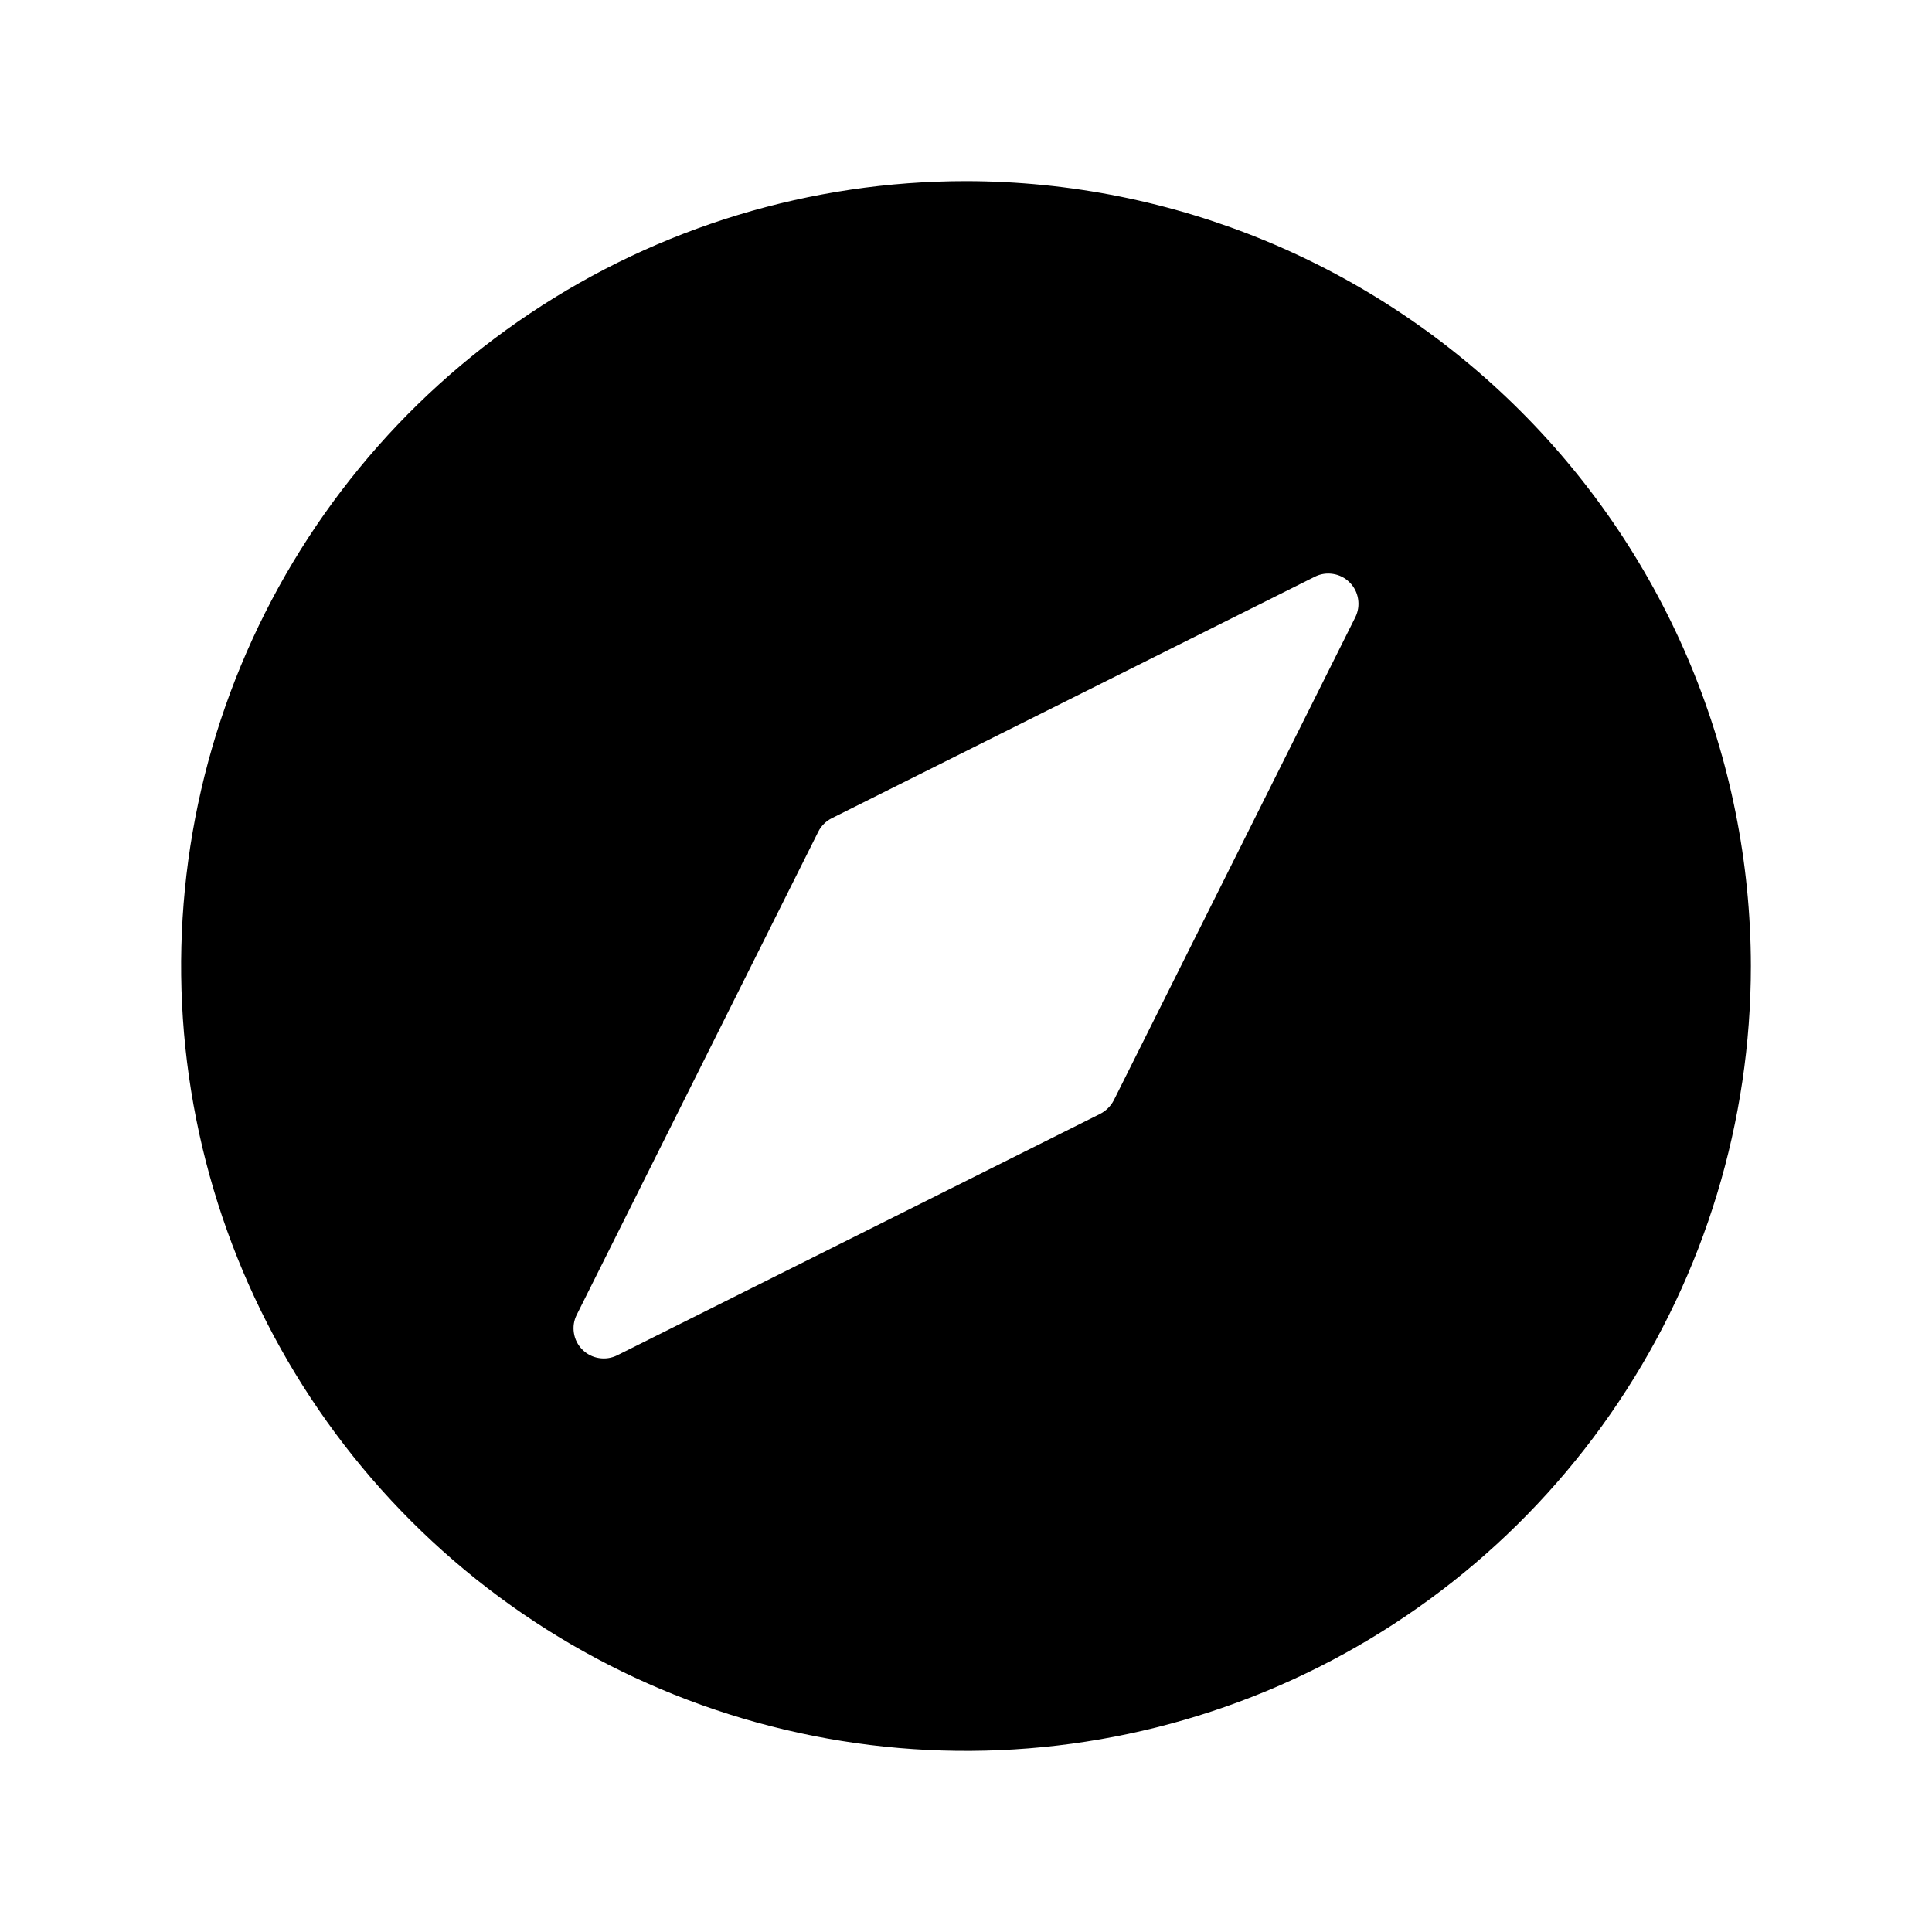 <?xml version="1.0" encoding="UTF-8"?>
<svg xmlns="http://www.w3.org/2000/svg" width="32" height="32" viewBox="0 0 32 32" fill="none">
  <g clip-path="url(#clip0_2882_6777)">
    <path d="M16 3C13.429 3 10.915 3.762 8.778 5.191C6.64 6.619 4.974 8.65 3.99 11.025C3.006 13.401 2.748 16.014 3.25 18.536C3.751 21.058 4.99 23.374 6.808 25.192C8.626 27.011 10.942 28.249 13.464 28.75C15.986 29.252 18.599 28.994 20.975 28.01C23.35 27.026 25.381 25.36 26.809 23.222C28.238 21.085 29 18.571 29 16C28.996 12.553 27.626 9.249 25.188 6.812C22.751 4.374 19.447 3.004 16 3ZM22.448 10.224L18.448 18.224C18.398 18.32 18.32 18.398 18.224 18.448L10.224 22.448C10.13 22.495 10.023 22.511 9.92 22.494C9.816 22.478 9.72 22.429 9.646 22.354C9.571 22.28 9.522 22.184 9.506 22.08C9.489 21.977 9.505 21.87 9.553 21.776L13.553 13.776C13.601 13.68 13.68 13.601 13.776 13.553L21.776 9.553C21.87 9.505 21.977 9.489 22.08 9.506C22.184 9.522 22.28 9.571 22.354 9.646C22.429 9.72 22.478 9.816 22.494 9.92C22.511 10.023 22.495 10.13 22.448 10.224Z" fill="black"></path>
  </g>
  <defs>
    <clipPath id="clip0_2882_6777">
      <rect width="32" height="32" fill="white"></rect>
    </clipPath>
  </defs>
</svg>
